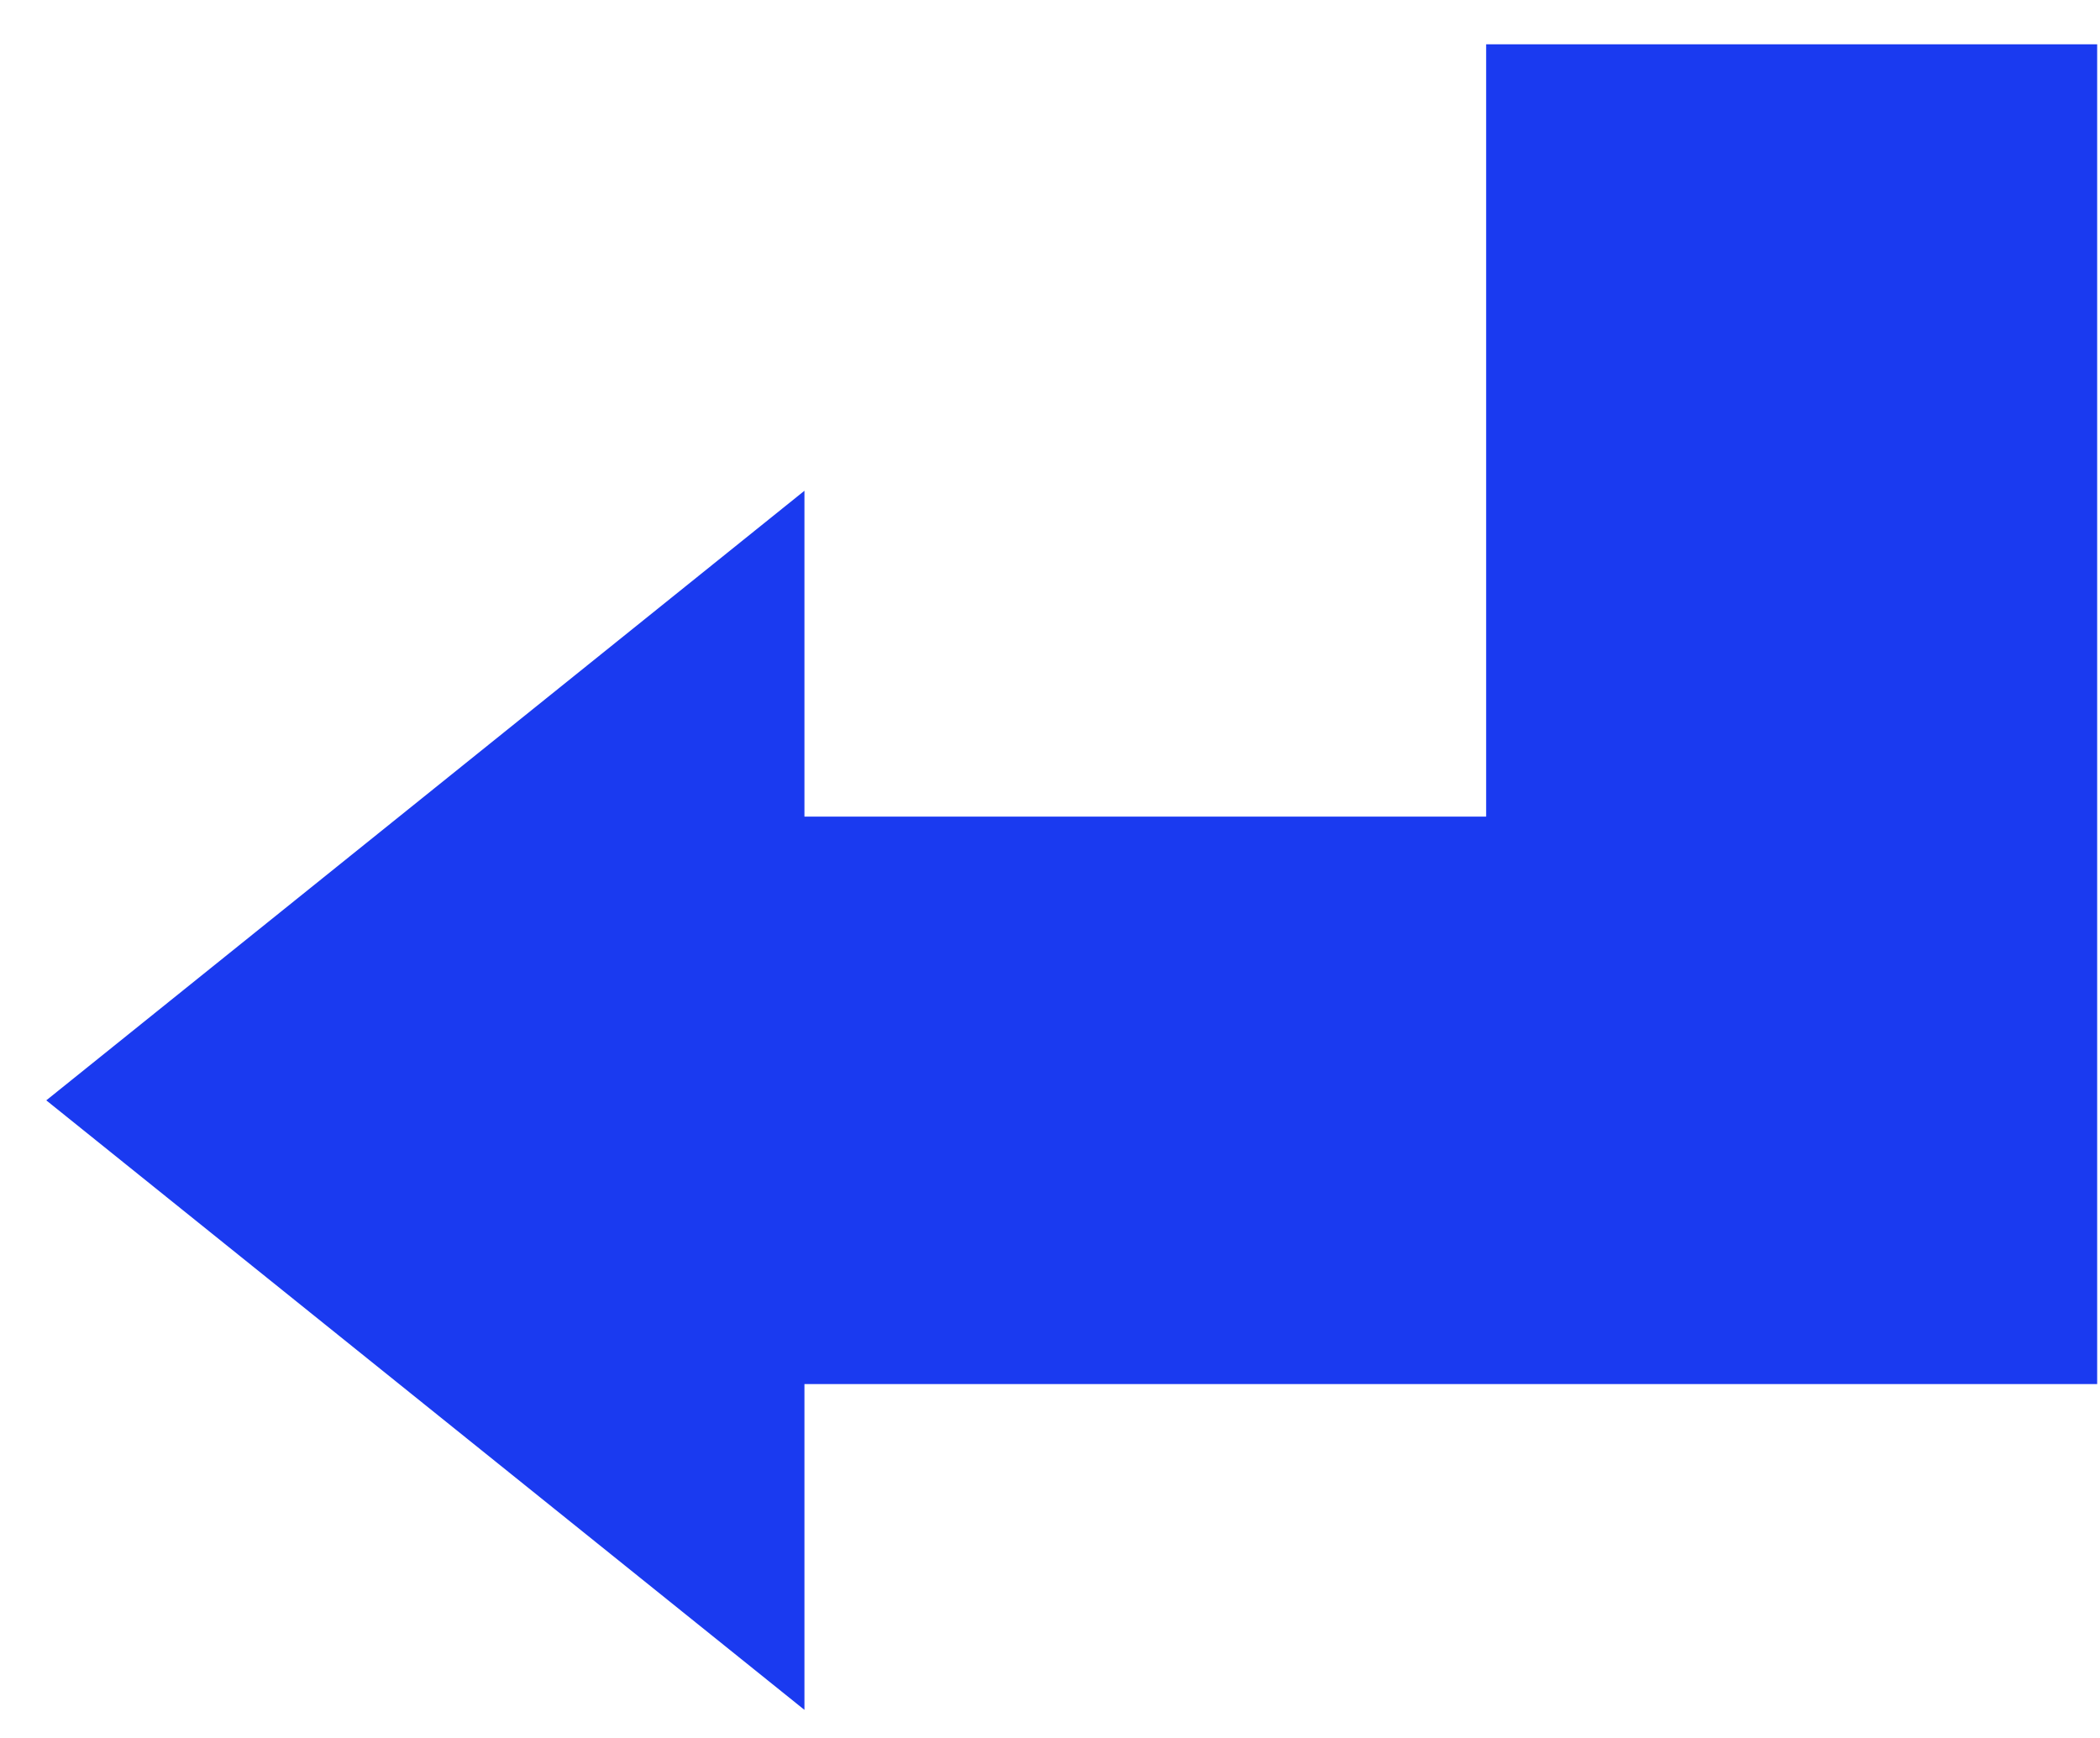<?xml version="1.0" encoding="UTF-8"?>
<svg width="29px" height="24px" viewBox="0 0 29 24" version="1.1" xmlns="http://www.w3.org/2000/svg" xmlns:xlink="http://www.w3.org/1999/xlink">
    <title>Fill 1</title>
    <g id="页面-1" stroke="none" stroke-width="1" fill="none" fill-rule="evenodd">
        <g id="产品分类页展开" transform="translate(-572, -34)" fill="#1A3AF0">
            <polygon id="Fill-1" points="592.523 34.612 592.523 45.277 583.109 45.277 583.109 40.777 572.639 49.195 583.109 57.612 583.109 53.113 592.523 53.113 600.961 53.113 600.961 34.612"></polygon>
        </g>
    </g>
</svg>